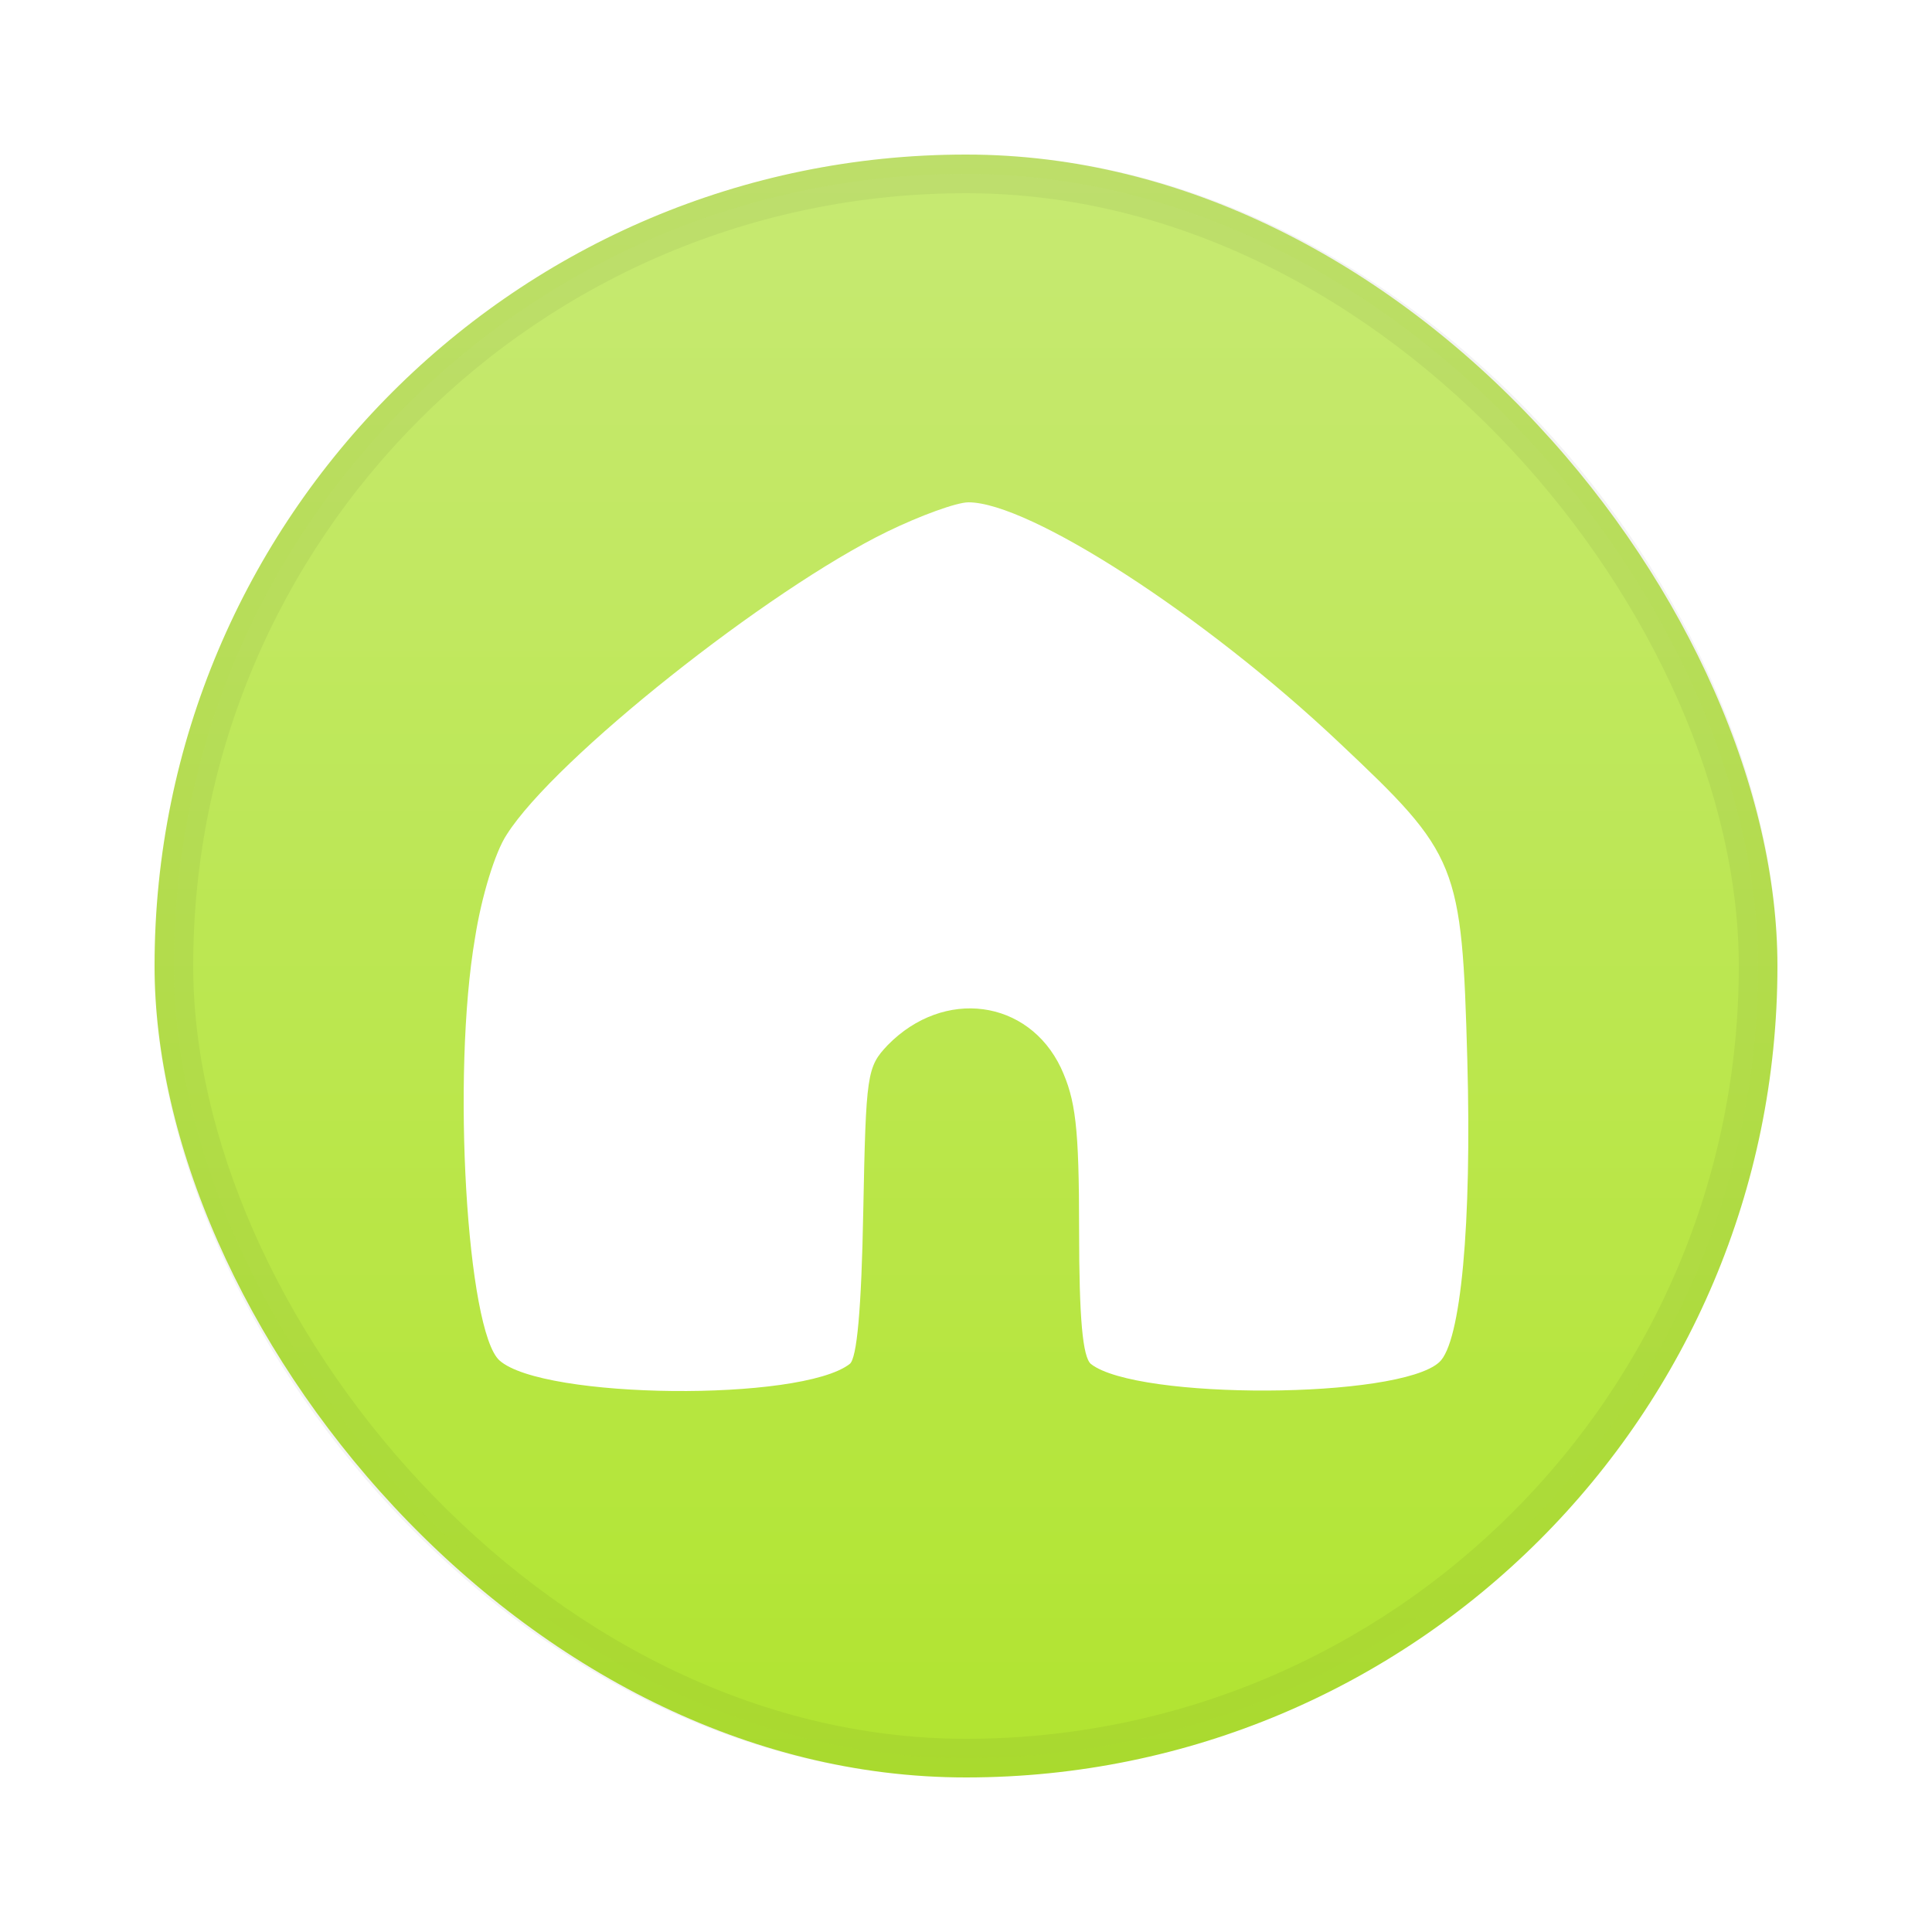<svg width="50" height="50" viewBox="0 0 50 50" fill="none" xmlns="http://www.w3.org/2000/svg">
<rect x="2" y="2" width="46" height="46" rx="23" fill="url(#paint0_linear_13699_59258)" stroke="white" stroke-width="4"/>
<rect opacity="0.05" x="4.5" y="4.5" width="41" height="41" rx="20.5" fill="url(#paint1_linear_13699_59258)" stroke="black"/>
<g filter="url(#filter0_d_13699_59258)">
<path d="M22.975 12.752C19.876 14.257 14.36 18.635 13.116 20.596C12.811 21.052 12.459 22.215 12.295 23.264C11.684 26.821 12.084 33.457 12.928 34.209C14.055 35.213 20.721 35.281 21.989 34.3C22.177 34.164 22.294 32.887 22.341 30.356C22.411 26.776 22.435 26.616 22.975 26.046C24.43 24.564 26.613 24.86 27.458 26.639C27.834 27.46 27.927 28.144 27.927 30.835C27.927 33.138 28.021 34.118 28.233 34.3C29.43 35.235 36.19 35.213 37.246 34.255C37.809 33.753 38.091 30.675 37.974 26.434C37.833 21.349 37.739 21.121 34.664 18.225C31.167 14.919 26.637 12 25.064 12C24.759 12 23.82 12.342 22.975 12.752Z" fill="white"/>
</g>
<defs>
<filter id="filter0_d_13699_59258" x="12" y="12" width="26" height="24" filterUnits="userSpaceOnUse" color-interpolation-filters="sRGB">
<feFlood flood-opacity="0" result="BackgroundImageFix"/>
<feColorMatrix in="SourceAlpha" type="matrix" values="0 0 0 0 0 0 0 0 0 0 0 0 0 0 0 0 0 0 127 0" result="hardAlpha"/>
<feOffset dy="1"/>
<feComposite in2="hardAlpha" operator="out"/>
<feColorMatrix type="matrix" values="0 0 0 0 0 0 0 0 0 0 0 0 0 0 0 0 0 0 0.15 0"/>
<feBlend mode="normal" in2="BackgroundImageFix" result="effect1_dropShadow_13699_59258"/>
<feBlend mode="normal" in="SourceGraphic" in2="effect1_dropShadow_13699_59258" result="shape"/>
</filter>
<linearGradient id="paint0_linear_13699_59258" x1="25" y1="4" x2="25" y2="46" gradientUnits="userSpaceOnUse">
<stop stop-color="#C6E96F"/>
<stop offset="1" stop-color="#B1E530"/>
</linearGradient>
<linearGradient id="paint1_linear_13699_59258" x1="25" y1="4" x2="25" y2="46" gradientUnits="userSpaceOnUse">
<stop stop-color="#E2EFC3"/>
<stop offset="1" stop-color="#B1E530"/>
</linearGradient>
</defs>
</svg>
